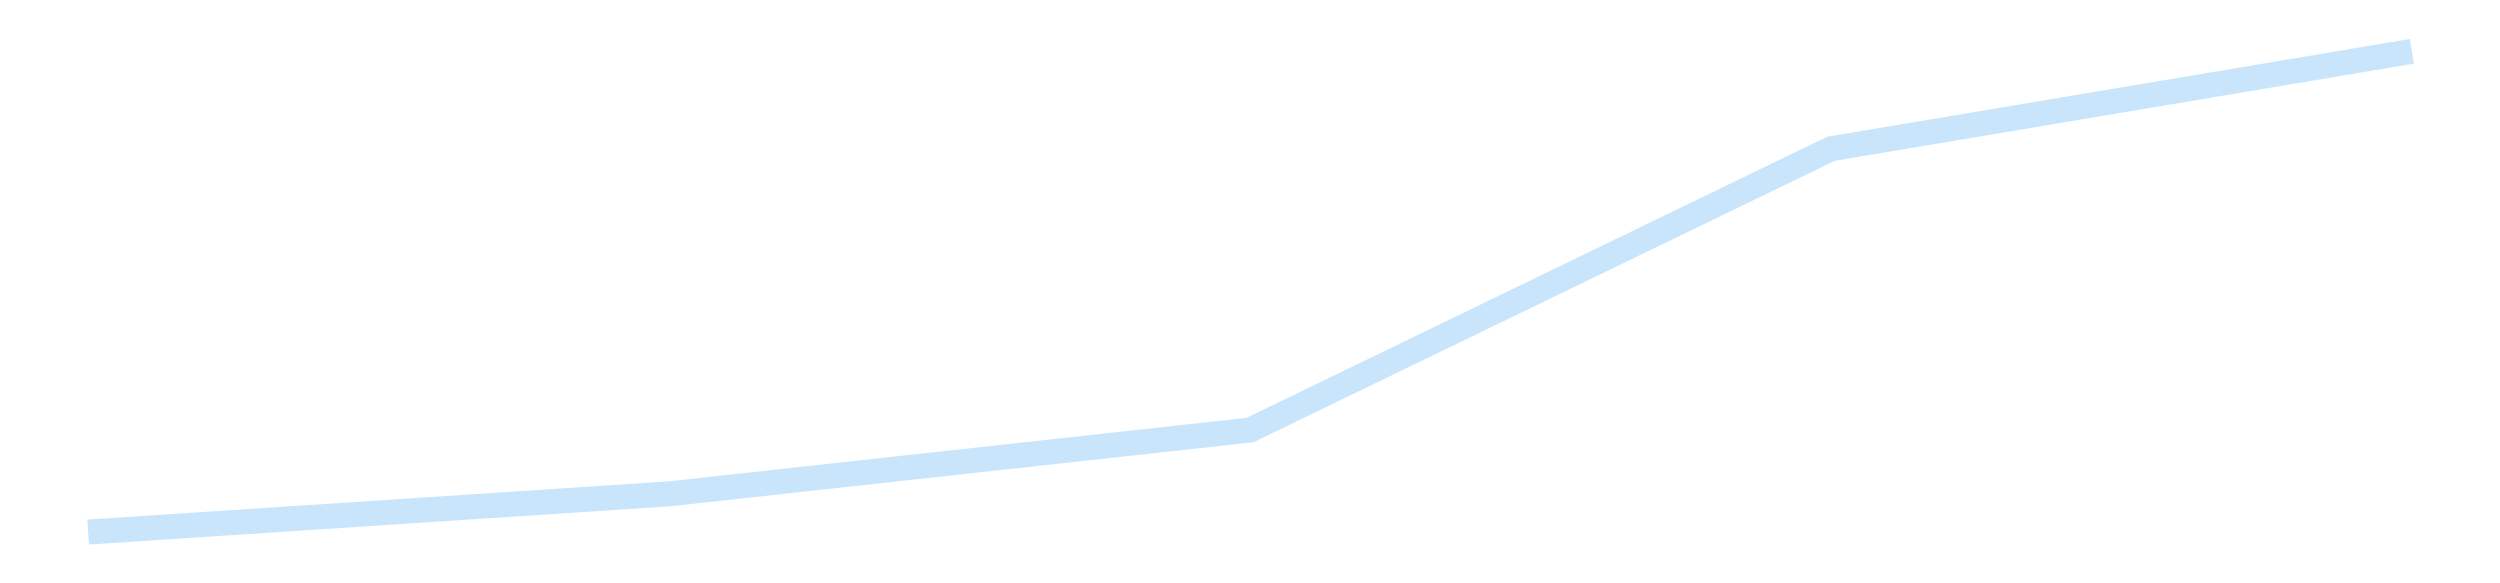 <?xml version='1.0' encoding='utf-8'?>
<svg xmlns="http://www.w3.org/2000/svg" xmlns:xlink="http://www.w3.org/1999/xlink" id="chart-ccb0969a-ae1a-4573-8ad9-9fce865e12d0" class="pygal-chart pygal-sparkline" viewBox="0 0 300 70" width="300" height="70"><!--Generated with pygal 3.0.4 (lxml) ©Kozea 2012-2016 on 2025-11-03--><!--http://pygal.org--><!--http://github.com/Kozea/pygal--><defs><style type="text/css">#chart-ccb0969a-ae1a-4573-8ad9-9fce865e12d0{-webkit-user-select:none;-webkit-font-smoothing:antialiased;font-family:Consolas,"Liberation Mono",Menlo,Courier,monospace}#chart-ccb0969a-ae1a-4573-8ad9-9fce865e12d0 .title{font-family:Consolas,"Liberation Mono",Menlo,Courier,monospace;font-size:16px}#chart-ccb0969a-ae1a-4573-8ad9-9fce865e12d0 .legends .legend text{font-family:Consolas,"Liberation Mono",Menlo,Courier,monospace;font-size:14px}#chart-ccb0969a-ae1a-4573-8ad9-9fce865e12d0 .axis text{font-family:Consolas,"Liberation Mono",Menlo,Courier,monospace;font-size:10px}#chart-ccb0969a-ae1a-4573-8ad9-9fce865e12d0 .axis text.major{font-family:Consolas,"Liberation Mono",Menlo,Courier,monospace;font-size:10px}#chart-ccb0969a-ae1a-4573-8ad9-9fce865e12d0 .text-overlay text.value{font-family:Consolas,"Liberation Mono",Menlo,Courier,monospace;font-size:16px}#chart-ccb0969a-ae1a-4573-8ad9-9fce865e12d0 .text-overlay text.label{font-family:Consolas,"Liberation Mono",Menlo,Courier,monospace;font-size:10px}#chart-ccb0969a-ae1a-4573-8ad9-9fce865e12d0 .tooltip{font-family:Consolas,"Liberation Mono",Menlo,Courier,monospace;font-size:14px}#chart-ccb0969a-ae1a-4573-8ad9-9fce865e12d0 text.no_data{font-family:Consolas,"Liberation Mono",Menlo,Courier,monospace;font-size:64px}
#chart-ccb0969a-ae1a-4573-8ad9-9fce865e12d0{background-color:transparent}#chart-ccb0969a-ae1a-4573-8ad9-9fce865e12d0 path,#chart-ccb0969a-ae1a-4573-8ad9-9fce865e12d0 line,#chart-ccb0969a-ae1a-4573-8ad9-9fce865e12d0 rect,#chart-ccb0969a-ae1a-4573-8ad9-9fce865e12d0 circle{-webkit-transition:150ms;-moz-transition:150ms;transition:150ms}#chart-ccb0969a-ae1a-4573-8ad9-9fce865e12d0 .graph &gt; .background{fill:transparent}#chart-ccb0969a-ae1a-4573-8ad9-9fce865e12d0 .plot &gt; .background{fill:transparent}#chart-ccb0969a-ae1a-4573-8ad9-9fce865e12d0 .graph{fill:rgba(0,0,0,.87)}#chart-ccb0969a-ae1a-4573-8ad9-9fce865e12d0 text.no_data{fill:rgba(0,0,0,1)}#chart-ccb0969a-ae1a-4573-8ad9-9fce865e12d0 .title{fill:rgba(0,0,0,1)}#chart-ccb0969a-ae1a-4573-8ad9-9fce865e12d0 .legends .legend text{fill:rgba(0,0,0,.87)}#chart-ccb0969a-ae1a-4573-8ad9-9fce865e12d0 .legends .legend:hover text{fill:rgba(0,0,0,1)}#chart-ccb0969a-ae1a-4573-8ad9-9fce865e12d0 .axis .line{stroke:rgba(0,0,0,1)}#chart-ccb0969a-ae1a-4573-8ad9-9fce865e12d0 .axis .guide.line{stroke:rgba(0,0,0,.54)}#chart-ccb0969a-ae1a-4573-8ad9-9fce865e12d0 .axis .major.line{stroke:rgba(0,0,0,.87)}#chart-ccb0969a-ae1a-4573-8ad9-9fce865e12d0 .axis text.major{fill:rgba(0,0,0,1)}#chart-ccb0969a-ae1a-4573-8ad9-9fce865e12d0 .axis.y .guides:hover .guide.line,#chart-ccb0969a-ae1a-4573-8ad9-9fce865e12d0 .line-graph .axis.x .guides:hover .guide.line,#chart-ccb0969a-ae1a-4573-8ad9-9fce865e12d0 .stackedline-graph .axis.x .guides:hover .guide.line,#chart-ccb0969a-ae1a-4573-8ad9-9fce865e12d0 .xy-graph .axis.x .guides:hover .guide.line{stroke:rgba(0,0,0,1)}#chart-ccb0969a-ae1a-4573-8ad9-9fce865e12d0 .axis .guides:hover text{fill:rgba(0,0,0,1)}#chart-ccb0969a-ae1a-4573-8ad9-9fce865e12d0 .reactive{fill-opacity:.7;stroke-opacity:.8;stroke-width:3}#chart-ccb0969a-ae1a-4573-8ad9-9fce865e12d0 .ci{stroke:rgba(0,0,0,.87)}#chart-ccb0969a-ae1a-4573-8ad9-9fce865e12d0 .reactive.active,#chart-ccb0969a-ae1a-4573-8ad9-9fce865e12d0 .active .reactive{fill-opacity:.8;stroke-opacity:.9;stroke-width:4}#chart-ccb0969a-ae1a-4573-8ad9-9fce865e12d0 .ci .reactive.active{stroke-width:1.5}#chart-ccb0969a-ae1a-4573-8ad9-9fce865e12d0 .series text{fill:rgba(0,0,0,1)}#chart-ccb0969a-ae1a-4573-8ad9-9fce865e12d0 .tooltip rect{fill:transparent;stroke:rgba(0,0,0,1);-webkit-transition:opacity 150ms;-moz-transition:opacity 150ms;transition:opacity 150ms}#chart-ccb0969a-ae1a-4573-8ad9-9fce865e12d0 .tooltip .label{fill:rgba(0,0,0,.87)}#chart-ccb0969a-ae1a-4573-8ad9-9fce865e12d0 .tooltip .label{fill:rgba(0,0,0,.87)}#chart-ccb0969a-ae1a-4573-8ad9-9fce865e12d0 .tooltip .legend{font-size:.8em;fill:rgba(0,0,0,.54)}#chart-ccb0969a-ae1a-4573-8ad9-9fce865e12d0 .tooltip .x_label{font-size:.6em;fill:rgba(0,0,0,1)}#chart-ccb0969a-ae1a-4573-8ad9-9fce865e12d0 .tooltip .xlink{font-size:.5em;text-decoration:underline}#chart-ccb0969a-ae1a-4573-8ad9-9fce865e12d0 .tooltip .value{font-size:1.5em}#chart-ccb0969a-ae1a-4573-8ad9-9fce865e12d0 .bound{font-size:.5em}#chart-ccb0969a-ae1a-4573-8ad9-9fce865e12d0 .max-value{font-size:.75em;fill:rgba(0,0,0,.54)}#chart-ccb0969a-ae1a-4573-8ad9-9fce865e12d0 .map-element{fill:transparent;stroke:rgba(0,0,0,.54) !important}#chart-ccb0969a-ae1a-4573-8ad9-9fce865e12d0 .map-element .reactive{fill-opacity:inherit;stroke-opacity:inherit}#chart-ccb0969a-ae1a-4573-8ad9-9fce865e12d0 .color-0,#chart-ccb0969a-ae1a-4573-8ad9-9fce865e12d0 .color-0 a:visited{stroke:#bbdefb;fill:#bbdefb}#chart-ccb0969a-ae1a-4573-8ad9-9fce865e12d0 .text-overlay .color-0 text{fill:black}
#chart-ccb0969a-ae1a-4573-8ad9-9fce865e12d0 text.no_data{text-anchor:middle}#chart-ccb0969a-ae1a-4573-8ad9-9fce865e12d0 .guide.line{fill:none}#chart-ccb0969a-ae1a-4573-8ad9-9fce865e12d0 .centered{text-anchor:middle}#chart-ccb0969a-ae1a-4573-8ad9-9fce865e12d0 .title{text-anchor:middle}#chart-ccb0969a-ae1a-4573-8ad9-9fce865e12d0 .legends .legend text{fill-opacity:1}#chart-ccb0969a-ae1a-4573-8ad9-9fce865e12d0 .axis.x text{text-anchor:middle}#chart-ccb0969a-ae1a-4573-8ad9-9fce865e12d0 .axis.x:not(.web) text[transform]{text-anchor:start}#chart-ccb0969a-ae1a-4573-8ad9-9fce865e12d0 .axis.x:not(.web) text[transform].backwards{text-anchor:end}#chart-ccb0969a-ae1a-4573-8ad9-9fce865e12d0 .axis.y text{text-anchor:end}#chart-ccb0969a-ae1a-4573-8ad9-9fce865e12d0 .axis.y text[transform].backwards{text-anchor:start}#chart-ccb0969a-ae1a-4573-8ad9-9fce865e12d0 .axis.y2 text{text-anchor:start}#chart-ccb0969a-ae1a-4573-8ad9-9fce865e12d0 .axis.y2 text[transform].backwards{text-anchor:end}#chart-ccb0969a-ae1a-4573-8ad9-9fce865e12d0 .axis .guide.line{stroke-dasharray:4,4;stroke:black}#chart-ccb0969a-ae1a-4573-8ad9-9fce865e12d0 .axis .major.guide.line{stroke-dasharray:6,6;stroke:black}#chart-ccb0969a-ae1a-4573-8ad9-9fce865e12d0 .horizontal .axis.y .guide.line,#chart-ccb0969a-ae1a-4573-8ad9-9fce865e12d0 .horizontal .axis.y2 .guide.line,#chart-ccb0969a-ae1a-4573-8ad9-9fce865e12d0 .vertical .axis.x .guide.line{opacity:0}#chart-ccb0969a-ae1a-4573-8ad9-9fce865e12d0 .horizontal .axis.always_show .guide.line,#chart-ccb0969a-ae1a-4573-8ad9-9fce865e12d0 .vertical .axis.always_show .guide.line{opacity:1 !important}#chart-ccb0969a-ae1a-4573-8ad9-9fce865e12d0 .axis.y .guides:hover .guide.line,#chart-ccb0969a-ae1a-4573-8ad9-9fce865e12d0 .axis.y2 .guides:hover .guide.line,#chart-ccb0969a-ae1a-4573-8ad9-9fce865e12d0 .axis.x .guides:hover .guide.line{opacity:1}#chart-ccb0969a-ae1a-4573-8ad9-9fce865e12d0 .axis .guides:hover text{opacity:1}#chart-ccb0969a-ae1a-4573-8ad9-9fce865e12d0 .nofill{fill:none}#chart-ccb0969a-ae1a-4573-8ad9-9fce865e12d0 .subtle-fill{fill-opacity:.2}#chart-ccb0969a-ae1a-4573-8ad9-9fce865e12d0 .dot{stroke-width:1px;fill-opacity:1;stroke-opacity:1}#chart-ccb0969a-ae1a-4573-8ad9-9fce865e12d0 .dot.active{stroke-width:5px}#chart-ccb0969a-ae1a-4573-8ad9-9fce865e12d0 .dot.negative{fill:transparent}#chart-ccb0969a-ae1a-4573-8ad9-9fce865e12d0 text,#chart-ccb0969a-ae1a-4573-8ad9-9fce865e12d0 tspan{stroke:none !important}#chart-ccb0969a-ae1a-4573-8ad9-9fce865e12d0 .series text.active{opacity:1}#chart-ccb0969a-ae1a-4573-8ad9-9fce865e12d0 .tooltip rect{fill-opacity:.95;stroke-width:.5}#chart-ccb0969a-ae1a-4573-8ad9-9fce865e12d0 .tooltip text{fill-opacity:1}#chart-ccb0969a-ae1a-4573-8ad9-9fce865e12d0 .showable{visibility:hidden}#chart-ccb0969a-ae1a-4573-8ad9-9fce865e12d0 .showable.shown{visibility:visible}#chart-ccb0969a-ae1a-4573-8ad9-9fce865e12d0 .gauge-background{fill:rgba(229,229,229,1);stroke:none}#chart-ccb0969a-ae1a-4573-8ad9-9fce865e12d0 .bg-lines{stroke:transparent;stroke-width:2px}</style><script type="text/javascript">window.pygal = window.pygal || {};window.pygal.config = window.pygal.config || {};window.pygal.config['ccb0969a-ae1a-4573-8ad9-9fce865e12d0'] = {"allow_interruptions": false, "box_mode": "extremes", "classes": ["pygal-chart", "pygal-sparkline"], "css": ["file://style.css", "file://graph.css"], "defs": [], "disable_xml_declaration": false, "dots_size": 2.5, "dynamic_print_values": false, "explicit_size": true, "fill": false, "force_uri_protocol": "https", "formatter": null, "half_pie": false, "height": 70, "include_x_axis": false, "inner_radius": 0, "interpolate": null, "interpolation_parameters": {}, "interpolation_precision": 250, "inverse_y_axis": false, "js": [], "legend_at_bottom": false, "legend_at_bottom_columns": null, "legend_box_size": 12, "logarithmic": false, "margin": 5, "margin_bottom": null, "margin_left": null, "margin_right": null, "margin_top": null, "max_scale": 2, "min_scale": 1, "missing_value_fill_truncation": "x", "no_data_text": "", "no_prefix": false, "order_min": null, "pretty_print": false, "print_labels": false, "print_values": false, "print_values_position": "center", "print_zeroes": true, "range": null, "rounded_bars": null, "secondary_range": null, "show_dots": false, "show_legend": false, "show_minor_x_labels": true, "show_minor_y_labels": true, "show_only_major_dots": false, "show_x_guides": false, "show_x_labels": false, "show_y_guides": true, "show_y_labels": false, "spacing": 0, "stack_from_top": false, "strict": false, "stroke": true, "stroke_style": null, "style": {"background": "transparent", "ci_colors": [], "colors": ["#bbdefb"], "dot_opacity": "1", "font_family": "Consolas, \"Liberation Mono\", Menlo, Courier, monospace", "foreground": "rgba(0, 0, 0, .87)", "foreground_strong": "rgba(0, 0, 0, 1)", "foreground_subtle": "rgba(0, 0, 0, .54)", "guide_stroke_color": "black", "guide_stroke_dasharray": "4,4", "label_font_family": "Consolas, \"Liberation Mono\", Menlo, Courier, monospace", "label_font_size": 10, "legend_font_family": "Consolas, \"Liberation Mono\", Menlo, Courier, monospace", "legend_font_size": 14, "major_guide_stroke_color": "black", "major_guide_stroke_dasharray": "6,6", "major_label_font_family": "Consolas, \"Liberation Mono\", Menlo, Courier, monospace", "major_label_font_size": 10, "no_data_font_family": "Consolas, \"Liberation Mono\", Menlo, Courier, monospace", "no_data_font_size": 64, "opacity": ".7", "opacity_hover": ".8", "plot_background": "transparent", "stroke_opacity": ".8", "stroke_opacity_hover": ".9", "stroke_width": 3, "stroke_width_hover": "4", "title_font_family": "Consolas, \"Liberation Mono\", Menlo, Courier, monospace", "title_font_size": 16, "tooltip_font_family": "Consolas, \"Liberation Mono\", Menlo, Courier, monospace", "tooltip_font_size": 14, "transition": "150ms", "value_background": "rgba(229, 229, 229, 1)", "value_colors": [], "value_font_family": "Consolas, \"Liberation Mono\", Menlo, Courier, monospace", "value_font_size": 16, "value_label_font_family": "Consolas, \"Liberation Mono\", Menlo, Courier, monospace", "value_label_font_size": 10}, "title": null, "tooltip_border_radius": 0, "tooltip_fancy_mode": true, "truncate_label": null, "truncate_legend": null, "width": 300, "x_label_rotation": 0, "x_labels": null, "x_labels_major": null, "x_labels_major_count": null, "x_labels_major_every": null, "x_title": null, "xrange": null, "y_label_rotation": 0, "y_labels": null, "y_labels_major": null, "y_labels_major_count": null, "y_labels_major_every": null, "y_title": null, "zero": 0, "legends": [""]}</script></defs><title>Pygal</title><g class="graph line-graph vertical"><rect x="0" y="0" width="300" height="70" class="background"/><g transform="translate(5, 5)" class="plot"><rect x="0" y="0" width="290" height="60" class="background"/><g class="series serie-0 color-0"><path d="M5.577 58.846 L75.288 54.263 145 46.605 214.712 12.854 284.423 1.154" class="line reactive nofill"/></g></g><g class="titles"/><g transform="translate(5, 5)" class="plot overlay"><g class="series serie-0 color-0"/></g><g transform="translate(5, 5)" class="plot text-overlay"><g class="series serie-0 color-0"/></g><g transform="translate(5, 5)" class="plot tooltip-overlay"><g transform="translate(0 0)" style="opacity: 0" class="tooltip"><rect rx="0" ry="0" width="0" height="0" class="tooltip-box"/><g class="text"/></g></g></g></svg>